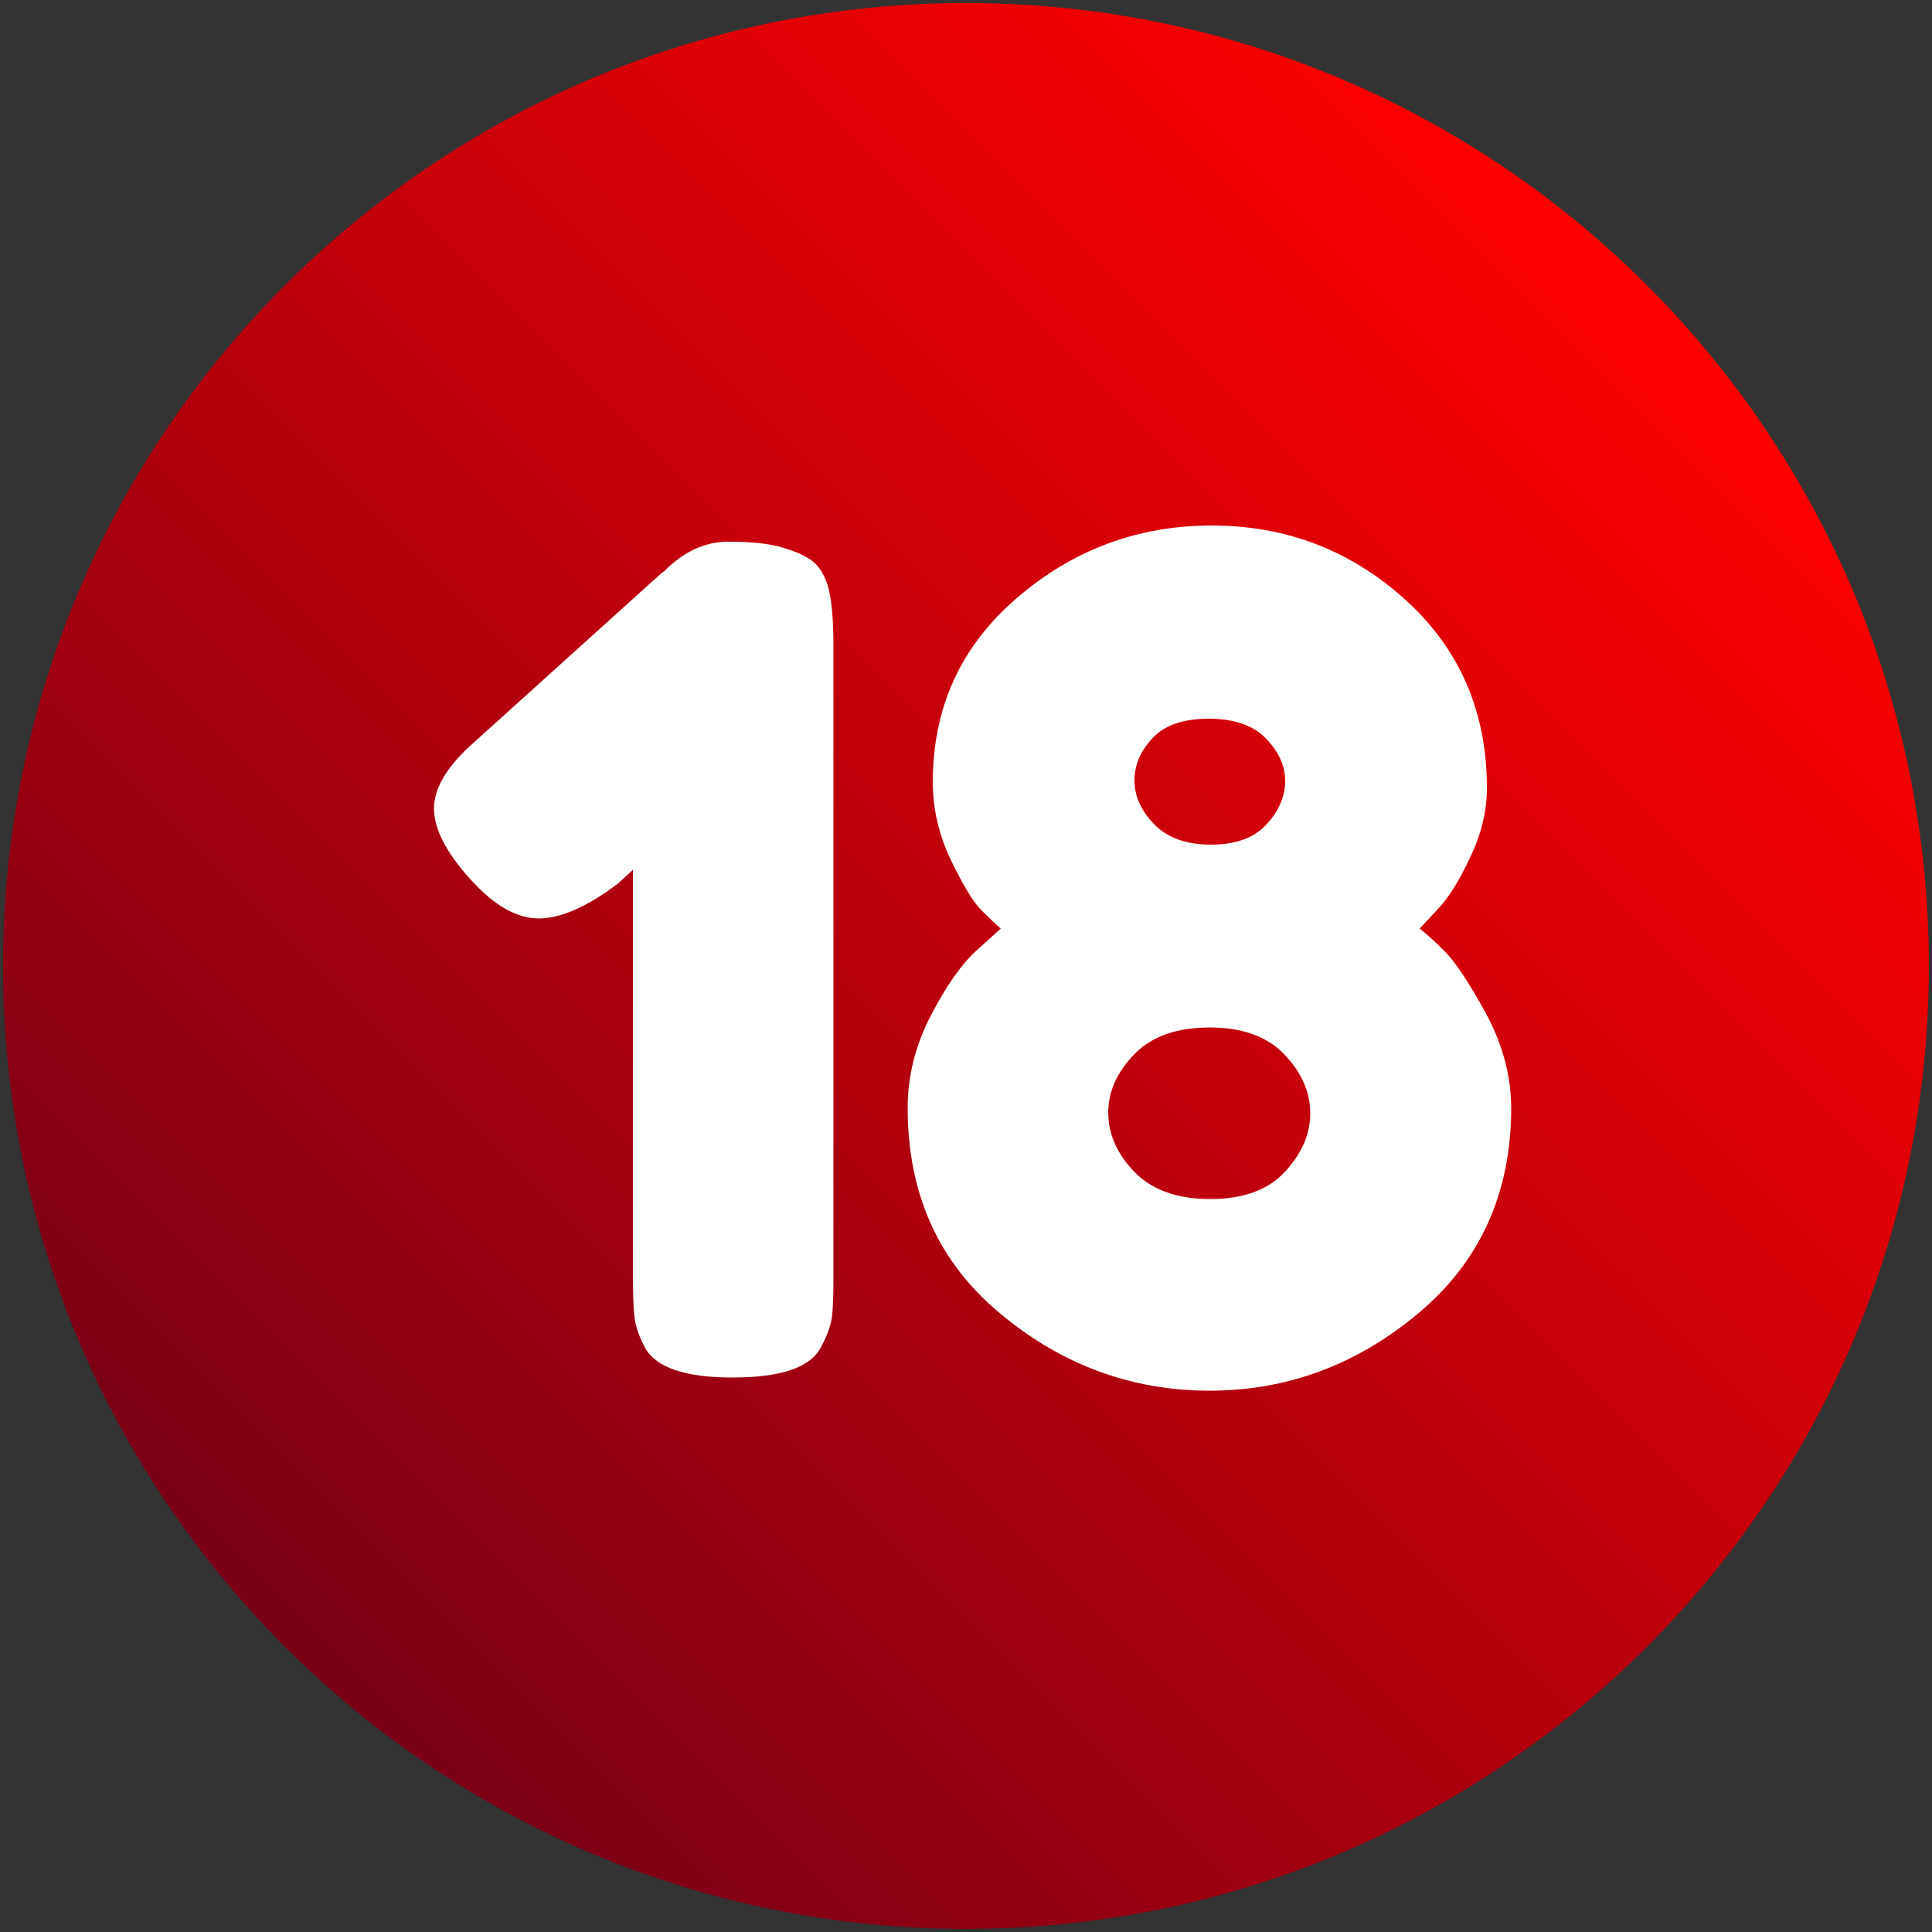 <svg width="16" height="16" viewBox="0 0 16 16" fill="none" xmlns="http://www.w3.org/2000/svg">
<rect x="0" y="0" width="16" height="16" fill="#333333" stroke="none"/>
<g clip-path="url(#clip0_655_62754)">
<path d="M8 15.974C12.404 15.974 15.974 12.404 15.974 8C15.974 3.596 12.404 0.025 8 0.025C3.596 0.025 0.025 3.596 0.025 8C0.025 12.404 3.596 15.974 8 15.974Z" fill="url(#paint0_linear_655_62754)"/>
<path d="M5.501 4.73C5.664 4.566 5.84 4.486 6.032 4.486C6.224 4.486 6.371 4.502 6.48 4.534C6.586 4.566 6.669 4.602 6.723 4.643C6.781 4.685 6.822 4.752 6.854 4.845C6.886 4.95 6.902 5.117 6.902 5.344V10.582C6.902 10.726 6.899 10.835 6.89 10.905C6.88 10.979 6.851 11.059 6.8 11.155C6.714 11.325 6.467 11.408 6.067 11.408C5.68 11.408 5.437 11.328 5.344 11.165C5.293 11.072 5.264 10.986 5.254 10.905C5.245 10.829 5.242 10.713 5.242 10.563V7.203L5.12 7.315C4.864 7.51 4.643 7.606 4.461 7.606C4.278 7.606 4.09 7.498 3.891 7.277C3.693 7.056 3.594 6.864 3.594 6.694C3.594 6.525 3.706 6.339 3.933 6.141L5.475 4.749L5.501 4.73Z" fill="white"/>
<path d="M12.515 9.178C12.515 9.878 12.259 10.445 11.75 10.873C11.238 11.302 10.662 11.517 10.016 11.517C9.37 11.517 8.79 11.302 8.282 10.877C7.77 10.451 7.517 9.885 7.517 9.174C7.517 8.912 7.581 8.656 7.709 8.41C7.837 8.163 7.965 7.981 8.09 7.869L8.288 7.69C8.243 7.651 8.192 7.603 8.128 7.539C8.064 7.475 7.981 7.341 7.878 7.13C7.776 6.918 7.725 6.701 7.725 6.477C7.725 5.862 7.955 5.354 8.419 4.954C8.883 4.554 9.421 4.352 10.035 4.352C10.65 4.352 11.184 4.557 11.635 4.963C12.086 5.37 12.314 5.891 12.314 6.525C12.314 6.714 12.269 6.906 12.176 7.098C12.086 7.293 11.994 7.44 11.898 7.539L11.757 7.69C11.814 7.734 11.885 7.798 11.968 7.882C12.051 7.965 12.166 8.138 12.307 8.394C12.445 8.653 12.515 8.912 12.515 9.178ZM9.392 9.702C9.536 9.853 9.747 9.93 10.022 9.93C10.298 9.93 10.506 9.853 10.643 9.702C10.781 9.552 10.851 9.392 10.851 9.219C10.851 9.046 10.781 8.886 10.64 8.736C10.499 8.586 10.291 8.509 10.019 8.509C9.747 8.509 9.539 8.582 9.395 8.73C9.251 8.877 9.178 9.04 9.178 9.213C9.178 9.389 9.248 9.552 9.392 9.702ZM10.643 6.467C10.643 6.342 10.589 6.224 10.483 6.115C10.378 6.006 10.218 5.952 10.01 5.952C9.798 5.952 9.645 6.006 9.546 6.112C9.446 6.218 9.395 6.336 9.395 6.464C9.395 6.592 9.45 6.714 9.558 6.826C9.667 6.938 9.824 6.995 10.029 6.995C10.234 6.995 10.387 6.938 10.49 6.826C10.592 6.714 10.643 6.595 10.643 6.467Z" fill="white"/>
</g>
<defs>
<linearGradient id="paint0_linear_655_62754" x1="2.361" y1="13.639" x2="13.639" y2="2.361" gradientUnits="userSpaceOnUse">
<stop stop-color="#7A0015"/>
<stop offset="1" stop-color="#FF0000"/>
</linearGradient>
<clipPath id="clip0_655_62754">
<rect width="16" height="16" fill="white"/>
</clipPath>
</defs>
</svg>
